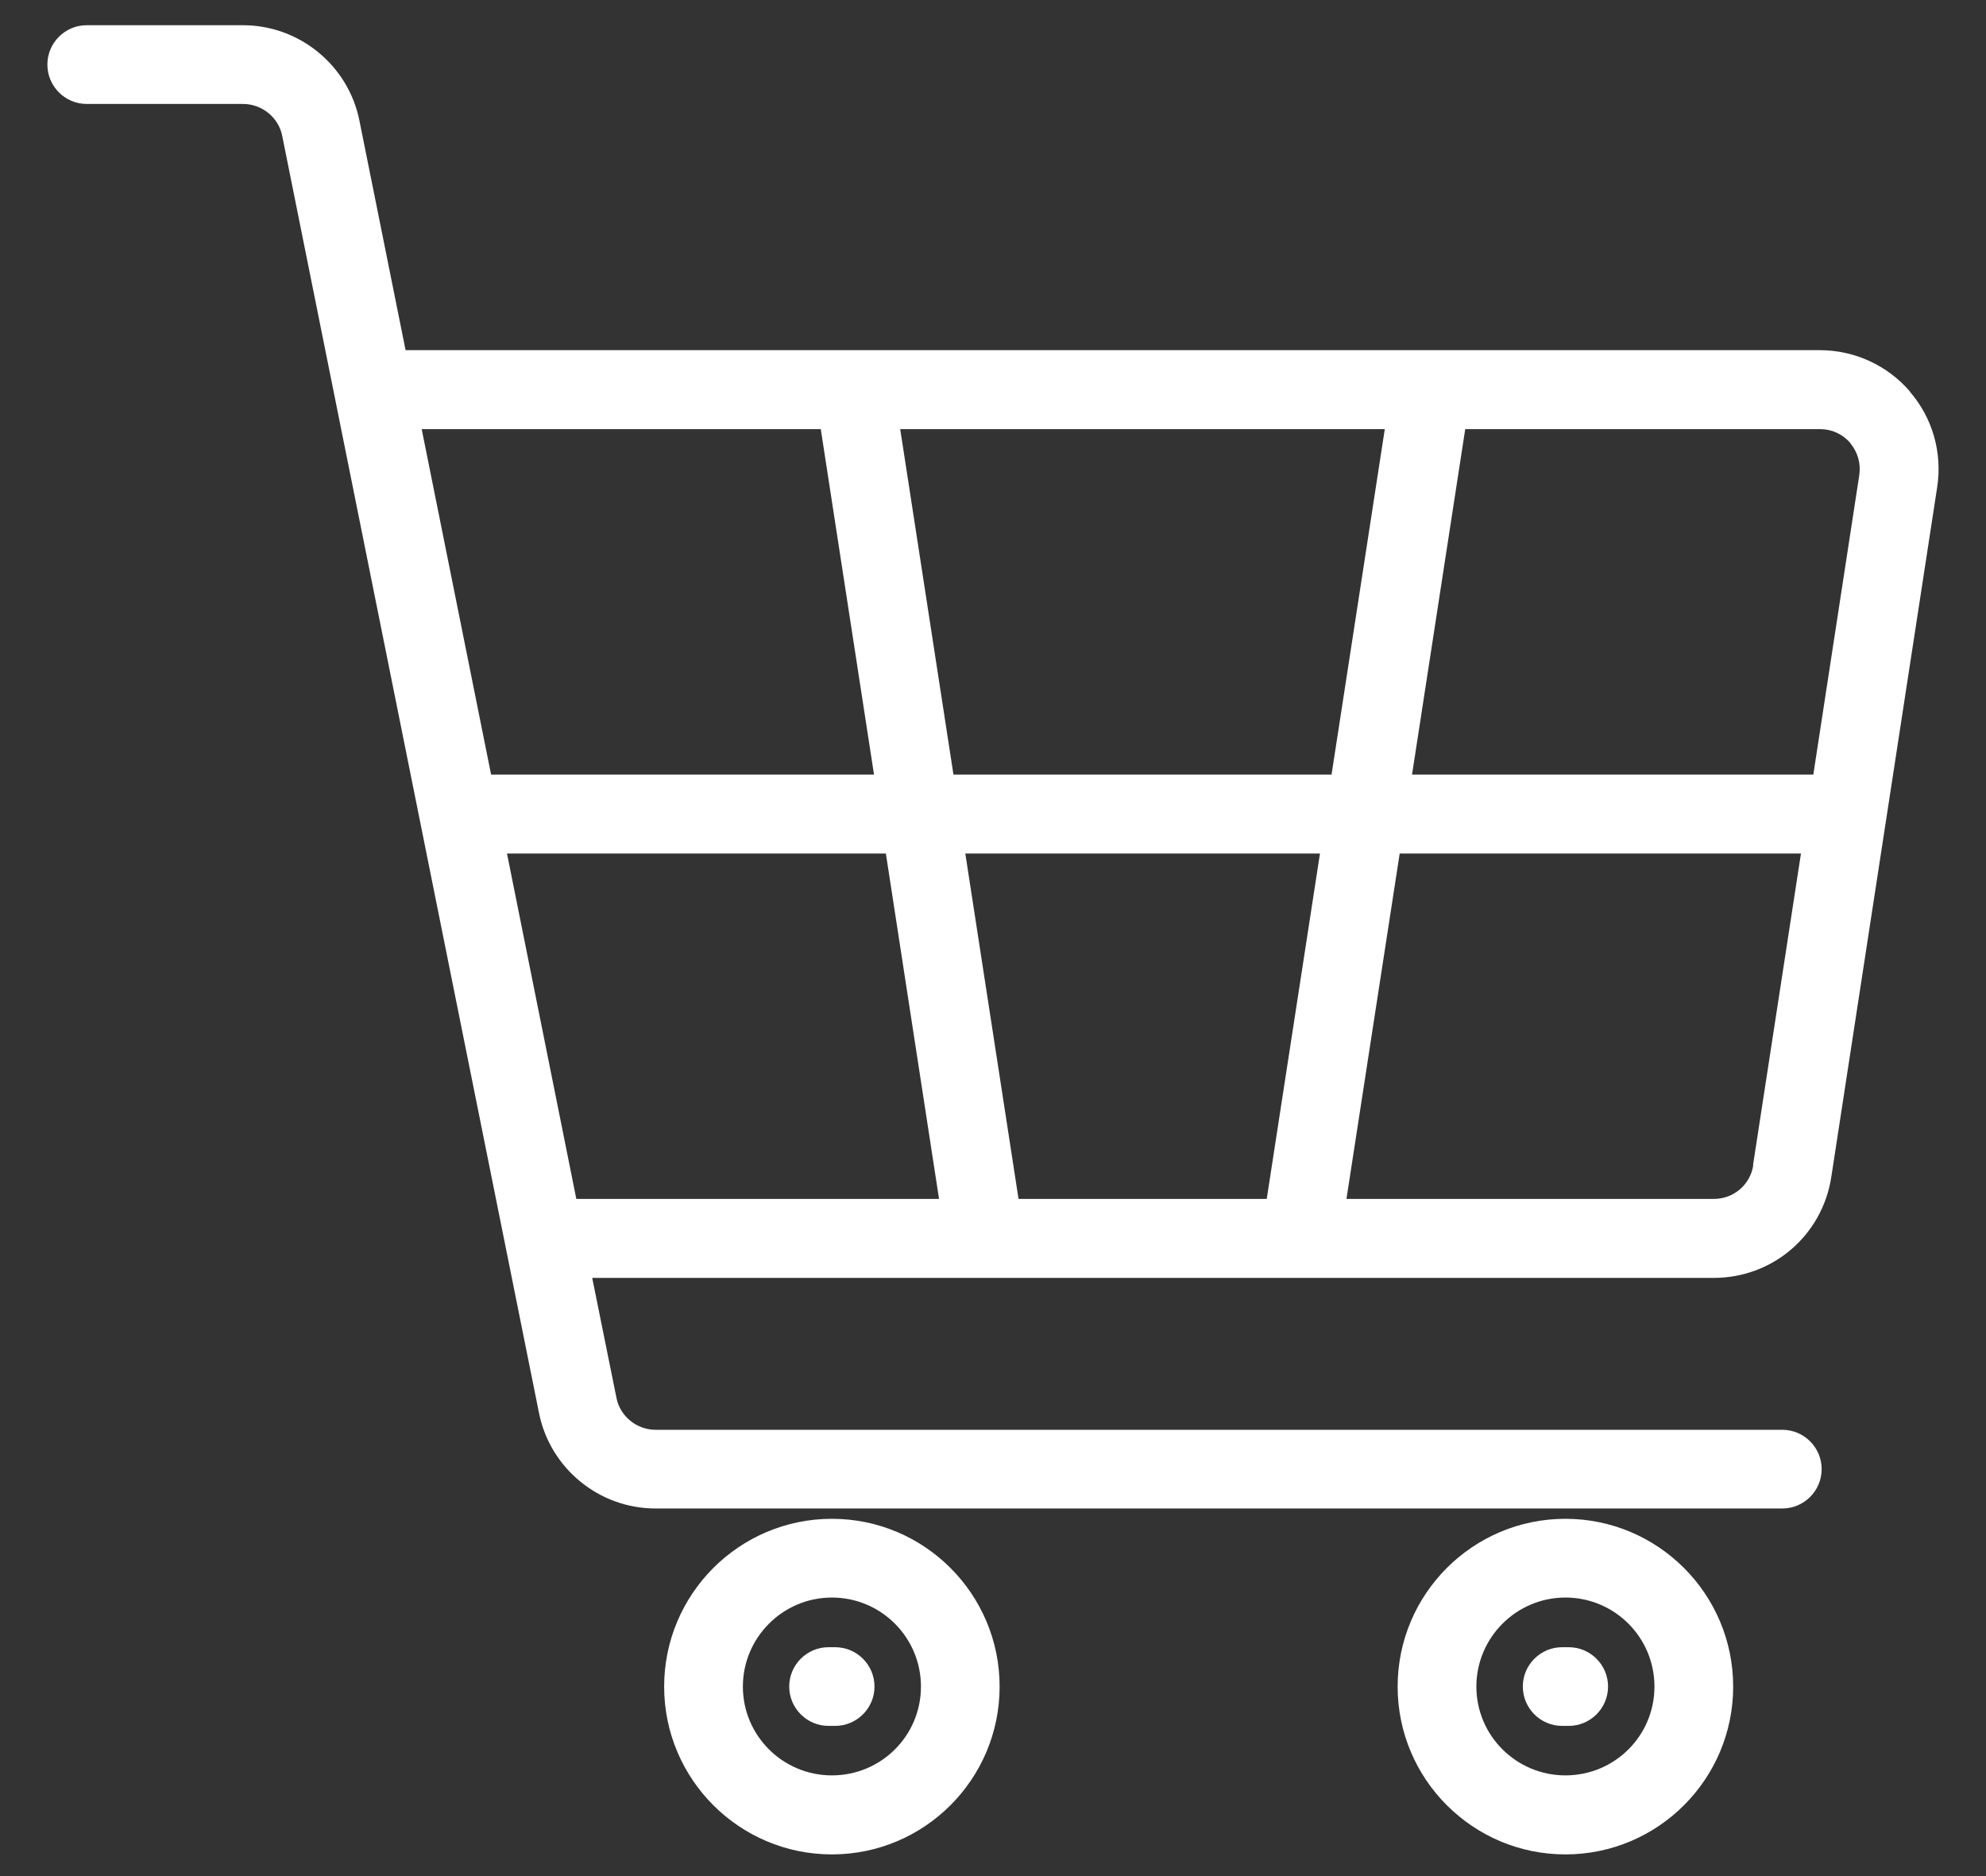 <svg width="36" height="34" viewBox="0 0 36 34" fill="none" xmlns="http://www.w3.org/2000/svg">
<rect x="0" y="0" width="36" height="34" fill="#333333" stroke="none"/>
<path d="M34.622 7.096C34.215 6.621 33.616 6.346 32.989 6.346H7.352L6.515 2.185C6.314 1.184 5.427 0.457 4.403 0.457H1.572C1.179 0.457 0.859 0.777 0.859 1.17C0.859 1.564 1.179 1.884 1.572 1.884H4.407C4.75 1.884 5.052 2.131 5.116 2.464L9.771 25.61C9.972 26.611 10.859 27.338 11.883 27.338H32.308C32.701 27.338 33.021 27.018 33.021 26.625C33.021 26.232 32.701 25.912 32.308 25.912H11.883C11.54 25.912 11.238 25.665 11.174 25.331L10.735 23.159H31.064C32.134 23.159 33.03 22.391 33.195 21.335L35.115 8.829C35.211 8.207 35.033 7.576 34.622 7.101V7.096ZM33.538 8.029C33.675 8.194 33.734 8.399 33.703 8.61L32.87 14.037H25.596L26.56 7.777H32.994C33.209 7.777 33.401 7.869 33.542 8.029H33.538ZM17.283 14.037L16.318 7.777H25.102L24.137 14.037H17.278H17.283ZM23.927 15.468L22.962 21.728H18.463L17.498 15.468H23.922H23.927ZM14.878 7.777L15.843 14.037H8.902L7.644 7.777H14.883H14.878ZM9.185 15.468H16.058L17.022 21.728H10.447L9.19 15.468H9.185ZM31.782 21.115C31.727 21.472 31.425 21.728 31.064 21.728H24.407L25.372 15.468H32.646L31.777 21.115H31.782Z" fill="white"/>
<path d="M15.08 27.525C13.402 27.525 12.039 28.888 12.039 30.566C12.039 32.244 13.402 33.607 15.08 33.607C16.758 33.607 18.12 32.244 18.12 30.566C18.12 28.888 16.758 27.525 15.08 27.525ZM15.08 32.175C14.188 32.175 13.466 31.453 13.466 30.566C13.466 29.679 14.188 28.952 15.08 28.952C15.971 28.952 16.694 29.674 16.694 30.566C16.694 31.458 15.971 32.175 15.08 32.175Z" fill="white"/>
<path d="M28.376 27.525C26.698 27.525 25.335 28.888 25.335 30.566C25.335 32.244 26.698 33.607 28.376 33.607C30.054 33.607 31.417 32.244 31.417 30.566C31.417 28.888 30.054 27.525 28.376 27.525ZM28.376 32.175C27.485 32.175 26.762 31.453 26.762 30.566C26.762 29.679 27.485 28.952 28.376 28.952C29.268 28.952 29.99 29.674 29.99 30.566C29.99 31.458 29.268 32.175 28.376 32.175Z" fill="white"/>
<path d="M15.138 29.852H15.019C14.626 29.852 14.306 30.172 14.306 30.565C14.306 30.958 14.626 31.278 15.019 31.278H15.138C15.532 31.278 15.852 30.958 15.852 30.565C15.852 30.172 15.532 29.852 15.138 29.852Z" fill="white"/>
<path d="M28.436 29.852H28.317C27.924 29.852 27.604 30.172 27.604 30.565C27.604 30.958 27.924 31.278 28.317 31.278H28.436C28.829 31.278 29.149 30.958 29.149 30.565C29.149 30.172 28.829 29.852 28.436 29.852Z" fill="white"/>
</svg>
